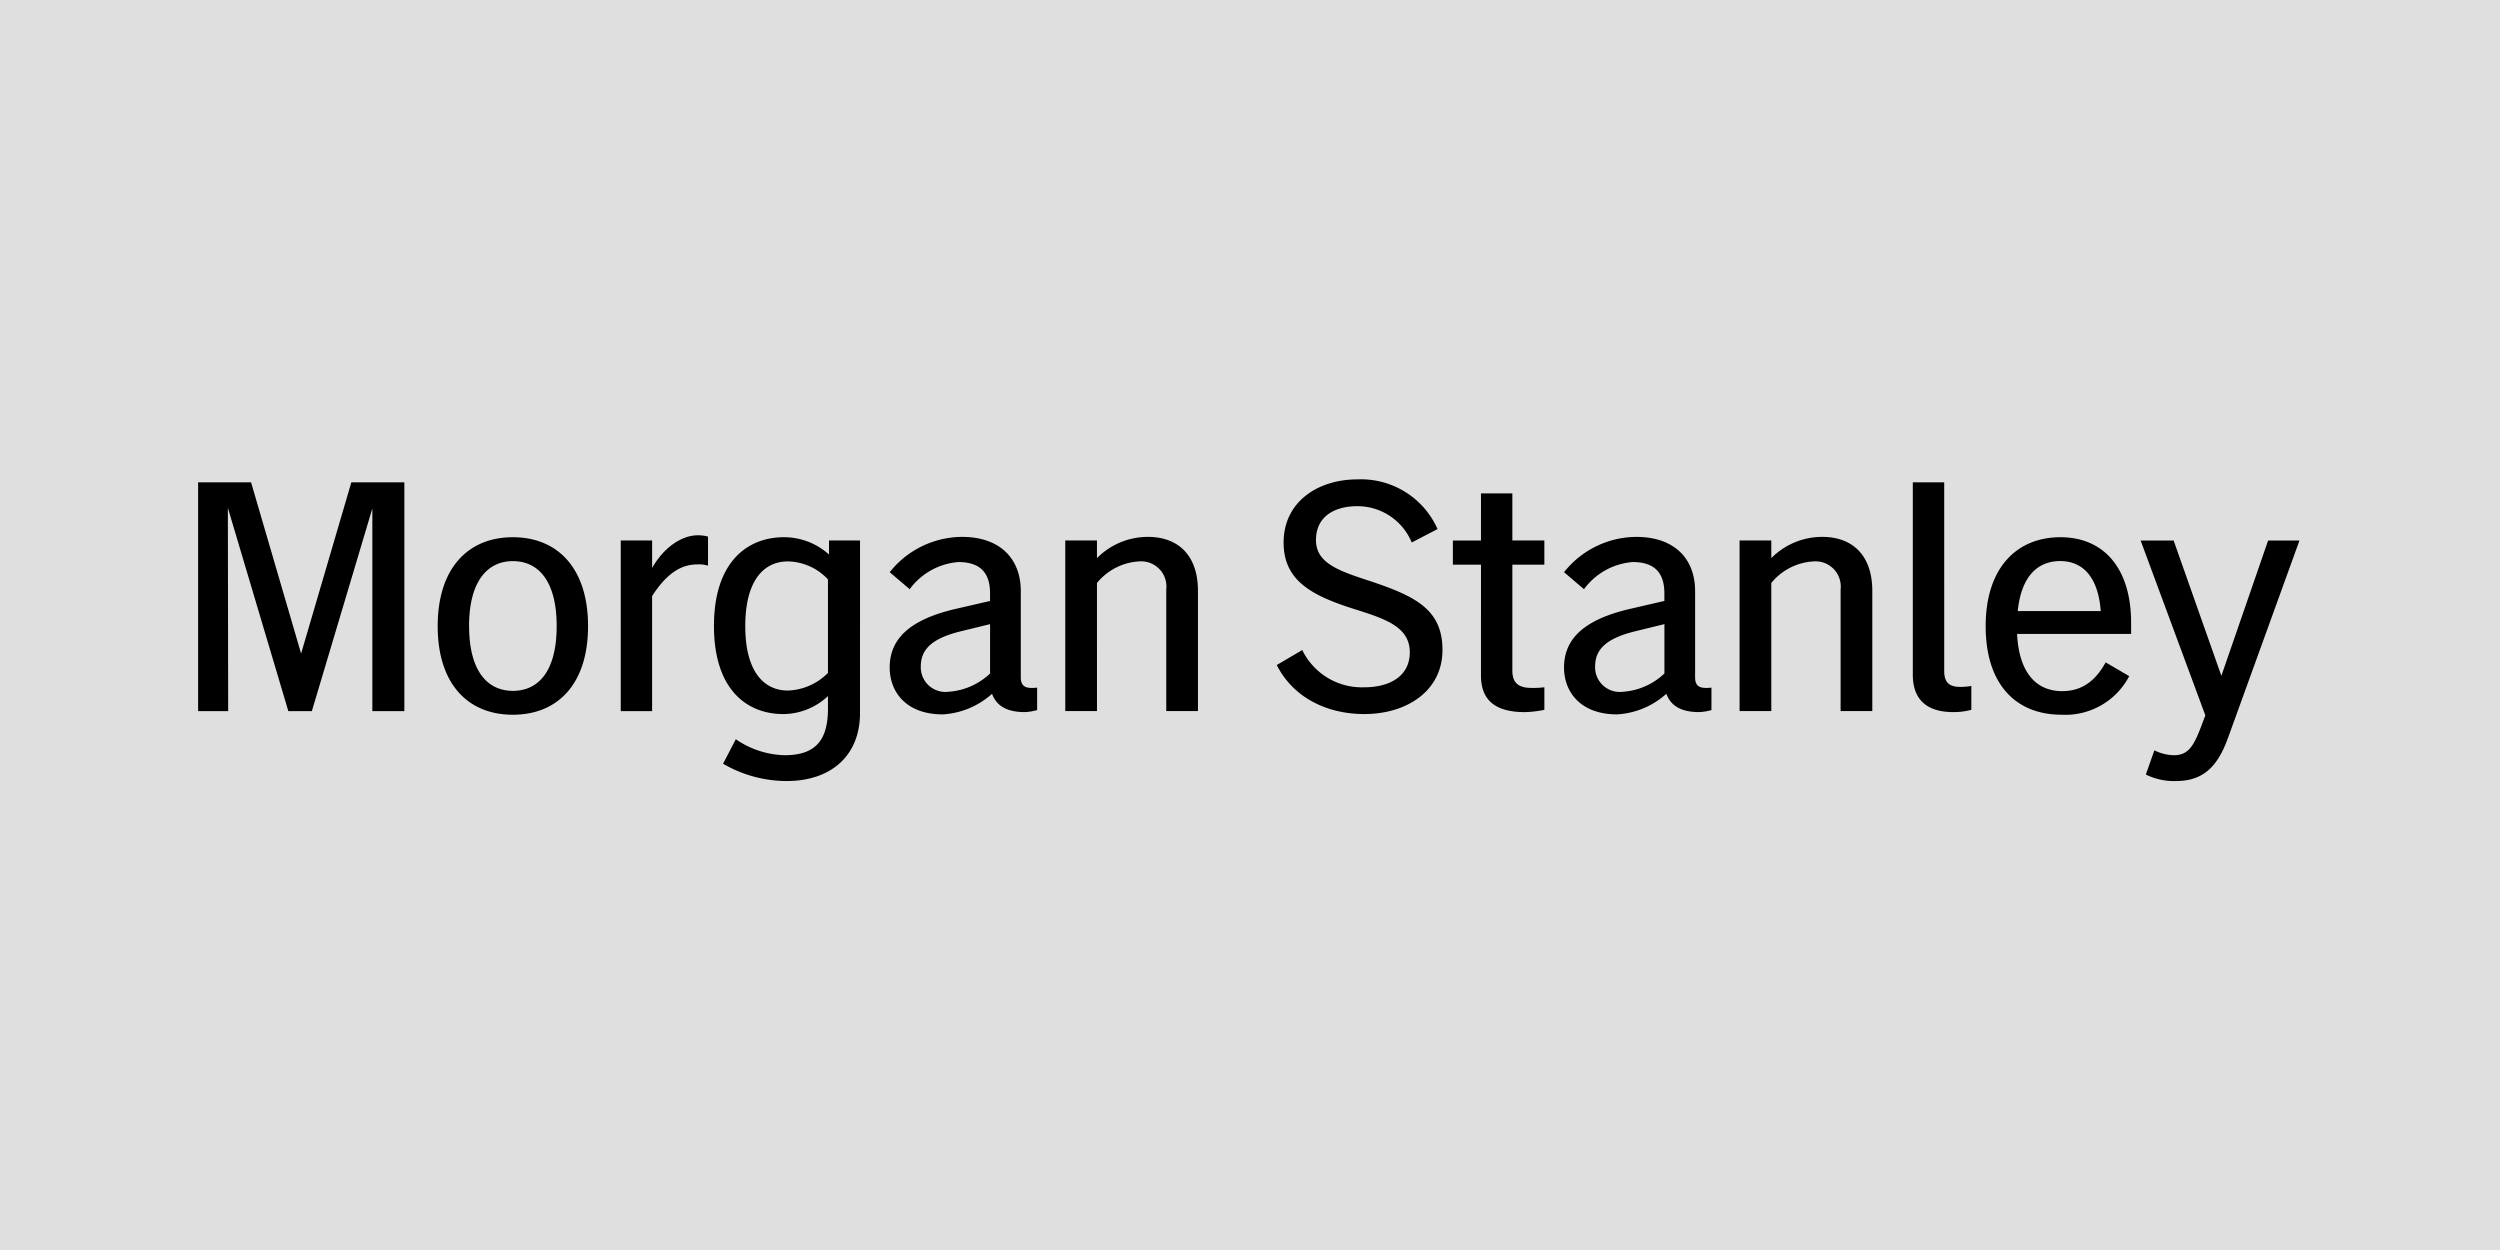 <?xml version="1.0" encoding="UTF-8"?>
<svg xmlns="http://www.w3.org/2000/svg" xmlns:xlink="http://www.w3.org/1999/xlink" width="250" height="125" viewBox="0 0 250 125">
  <rect x="0" y="0" width="250" height="125" fill="#808080" stroke="none"/>
  <defs>
    <clipPath id="clip-path">
      <rect id="Rechteck_151" data-name="Rechteck 151" width="210.138" height="30.169" fill="#fff"></rect>
    </clipPath>
  </defs>
  <g id="Gruppe_2559" data-name="Gruppe 2559" transform="translate(-463 -259)">
    <rect id="Rechteck_133" data-name="Rechteck 133" width="250" height="125" transform="translate(463 259)" fill="#fff" opacity="0.75"></rect>
    <g id="ms-logo" transform="translate(482.811 306.938)" clip-path="url(#clip-path)">
      <path id="Pfad_108" data-name="Pfad 108" d="M0,23.173H3.006L2.974,2.842,9.022,23.173h2.354L17.424,2.907V23.173h3.2V.292h-5.3L10.3,17.42,5.295.292H0ZM31.476,5.785c-4.544,0-7.518,3.17-7.518,8.892s2.974,8.858,7.518,8.858,7.518-3.139,7.518-8.858S36.019,5.785,31.476,5.785Zm-4.38,8.89c0-4.479,1.83-6.5,4.38-6.5,2.583,0,4.38,2.026,4.38,6.5s-1.8,6.473-4.38,6.473C28.926,21.147,27.1,19.153,27.1,14.674Zm15.167,8.5H45.4V11.666C47,9.182,48.475,8.5,49.976,8.5a3.029,3.029,0,0,1,1.014.13V5.72a3.831,3.831,0,0,0-1.014-.13c-1.569,0-3.366,1.144-4.575,3.269V6.111H42.263Zm16.244.295a6.585,6.585,0,0,0,4.478-1.8V22.91c0,2.909-1.014,4.674-4.314,4.674a8.953,8.953,0,0,1-4.9-1.6l-1.275,2.451a12.68,12.68,0,0,0,6.34,1.731c4.512,0,7.354-2.581,7.354-6.8V6.111h-3.1V7.516a6.712,6.712,0,0,0-4.51-1.733c-3.694,0-6.994,2.518-6.994,8.858C51.577,21.017,54.88,23.467,58.506,23.467Zm-3.791-8.793c0-4.708,1.961-6.473,4.249-6.473a5.61,5.61,0,0,1,4.02,1.8v9.348a5.9,5.9,0,0,1-4.02,1.765C56.676,21.113,54.716,19.349,54.716,14.674ZM74.458,23.5a8.05,8.05,0,0,0,4.935-2.059c.456,1.243,1.535,1.83,3.269,1.83a5.245,5.245,0,0,0,1.241-.2V20.821a3.693,3.693,0,0,1-.589.032c-.719,0-1.046-.326-1.046-1.045V11.178c0-3.269-2.093-5.427-5.883-5.427a9.292,9.292,0,0,0-7.224,3.53l1.994,1.7a6.7,6.7,0,0,1,4.87-2.714c2.518,0,3.17,1.439,3.17,3.139v.751l-3.4.785c-4.969,1.144-6.637,3.235-6.637,5.884C69.163,21.278,70.831,23.5,74.458,23.5Zm-2.19-4.773c0-1.6.915-2.745,3.858-3.5l3.071-.751v4.935a6.7,6.7,0,0,1-4.184,1.83A2.466,2.466,0,0,1,72.268,18.728Zm14.447,4.445h3.171V10.36A5.865,5.865,0,0,1,94.166,8.2a2.52,2.52,0,0,1,2.649,2.81V23.171h3.17V11.145c0-3.53-1.96-5.394-5-5.394a7.151,7.151,0,0,0-5.1,2.125V6.111H86.715Zm29.909.295c4.249,0,7.812-2.32,7.812-6.405,0-4.119-2.779-5.427-7.55-6.994-2.876-.947-5.1-1.733-5.1-3.988,0-2.385,1.864-3.4,4.15-3.4a5.881,5.881,0,0,1,5.427,3.629l2.581-1.34A8.373,8.373,0,0,0,115.938,0c-4.02,0-7.388,2.289-7.388,6.309,0,3.793,2.746,5.295,7.094,6.668,3.138.98,5.524,1.8,5.524,4.314,0,2.451-2.092,3.5-4.544,3.5a6.627,6.627,0,0,1-6.21-3.725l-2.549,1.5C109.465,21.736,112.765,23.467,116.624,23.467Zm16.7-2.615c-1.309,0-1.9-.524-1.9-1.731V8.53h3.2V6.111h-3.2V1.405h-3.138V6.113h-2.81V8.532h2.81V19.614c0,2.385,1.34,3.66,4.38,3.66a10.992,10.992,0,0,0,1.96-.229V20.787A8.747,8.747,0,0,1,133.326,20.853ZM141.89,23.5a8.056,8.056,0,0,0,4.935-2.059c.458,1.243,1.536,1.83,3.268,1.83a5.239,5.239,0,0,0,1.241-.2V20.821a3.693,3.693,0,0,1-.589.032c-.719,0-1.045-.326-1.045-1.045V11.178c0-3.269-2.091-5.427-5.884-5.427a9.293,9.293,0,0,0-7.224,3.53l1.995,1.7a6.693,6.693,0,0,1,4.87-2.714c2.518,0,3.17,1.439,3.17,3.139v.751l-3.4.785c-4.968,1.144-6.635,3.235-6.635,5.884C136.6,21.278,138.261,23.5,141.89,23.5Zm-2.19-4.773c0-1.6.916-2.745,3.858-3.5l3.073-.751v4.935a6.7,6.7,0,0,1-4.184,1.83A2.466,2.466,0,0,1,139.7,18.728Zm14.448,4.445h3.17V10.36A5.866,5.866,0,0,1,161.6,8.2a2.52,2.52,0,0,1,2.649,2.81V23.171h3.17V11.145c0-3.53-1.96-5.394-5-5.394a7.148,7.148,0,0,0-5.1,2.125V6.111h-3.171V23.173Zm22.062-2.419c-1.11,0-1.6-.459-1.6-1.6V.292H171.47V19.544c0,2.354,1.275,3.728,4.053,3.728a6.763,6.763,0,0,0,1.8-.229V20.657A6.712,6.712,0,0,1,176.209,20.754Zm16.9-1.077L190.756,18.3c-1.08,1.961-2.484,2.876-4.348,2.876-2.484,0-4.314-1.7-4.51-5.72H193.3V14.348c0-5.589-2.844-8.564-7.06-8.564-4.413,0-7.484,3.1-7.484,8.892,0,5.884,3.074,8.858,7.584,8.858A7.2,7.2,0,0,0,193.109,19.677Zm-6.9-11.506c2.189,0,3.791,1.5,4.053,5h-8.3C182.322,9.641,183.988,8.17,186.212,8.17Zm11.343,19.416a4.677,4.677,0,0,1-1.929-.49l-.85,2.419a6.369,6.369,0,0,0,2.975.654c2.68,0,4.183-1.34,5.263-4.38l7.124-19.677H207l-4.674,13.532L197.552,6.113h-3.3L200.724,23.6l-.459,1.21C199.514,26.77,198.959,27.586,197.554,27.586Z"></path>
    </g>
  </g>
</svg>
